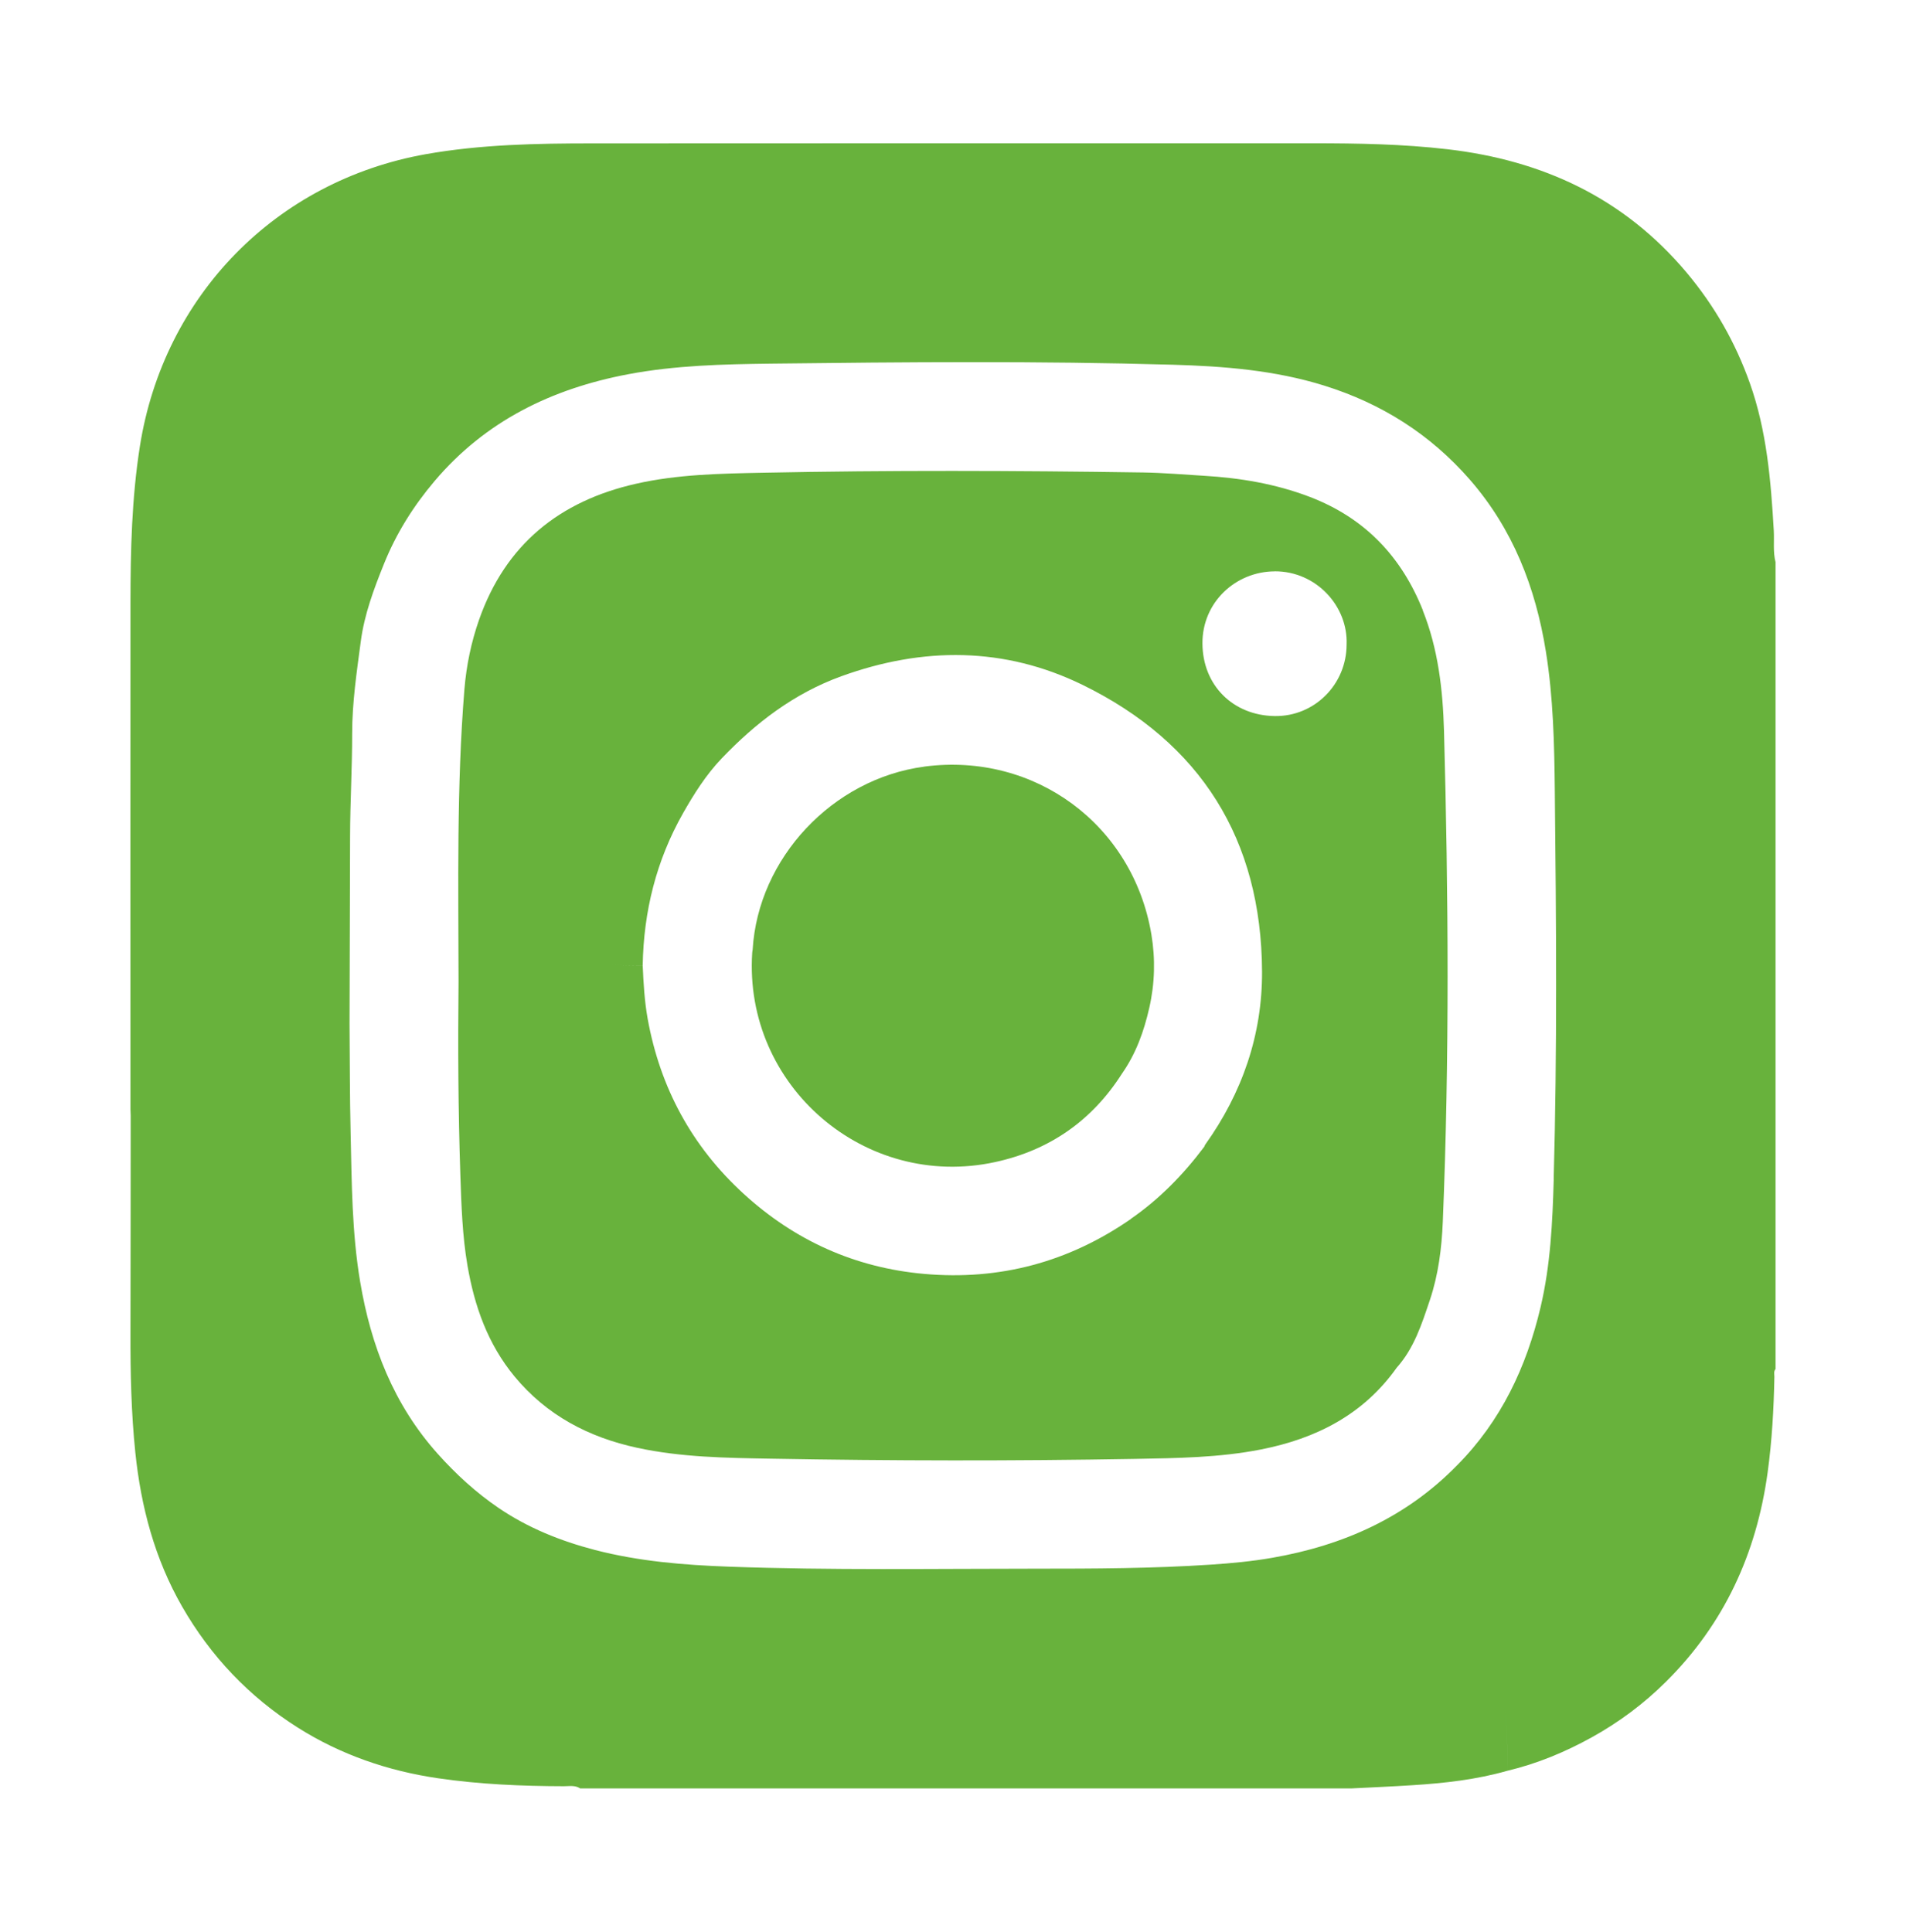 <?xml version="1.0" encoding="UTF-8"?><svg id="Layer_4" xmlns="http://www.w3.org/2000/svg" viewBox="0 0 348.28 352.97"><defs><style>.cls-1{fill:#68b23c;}</style></defs><path class="cls-1" d="M324.45,102.76c-.5-1.91-.22-3.87-.33-5.81-.53-9.13-1.28-18.22-4.37-26.93-2.64-7.44-6.46-14.14-11.57-20.23-11.47-13.64-26.3-20.5-43.69-22.52-8.18-.95-16.39-1.09-24.61-1.09-43.88,0-87.77-.01-131.65,.02-10.17,0-20.34,.19-30.41,1.97-27.39,4.87-47.92,25.85-52.26,53.38-1.49,9.46-1.71,18.99-1.72,28.53-.03,30.87,0,61.74,0,92.61,0,.39,.03,.78,.04,1.17-.01,13.25-.01,26.5-.04,39.75-.02,7.29,.14,14.58,.89,21.82,1.03,9.89,3.53,19.38,8.54,28.11,5.23,9.12,12.28,16.52,21.13,22.12,7.85,4.96,16.48,7.93,25.68,9.27,7.61,1.11,15.27,1.43,22.94,1.45,1.01,0,2.06-.22,2.99,.4H246.94c3.74-.19,7.49-.35,11.22-.59,5.83-.37,11.63-1.02,17.27-2.63,.11-3.88-.1-7.75-.36-11.62-.1-1.55-.22-3.09-.31-4.64,.1,1.55,.21,3.09,.31,4.64,.26,3.87,.48,7.73,.36,11.62,5.44-1.29,10.54-3.41,15.44-6.12,5-2.77,9.51-6.14,13.55-10.15,10.64-10.56,16.54-23.44,18.57-38.19,.8-5.82,1.13-11.67,1.24-17.54,0-.47-.15-.98,.21-1.41V102.76Zm-40.54,112.75c-.22,7.83-.59,15.65-2.4,23.32-2.58,10.94-7.22,20.8-15.23,28.88-9.31,9.55-20.83,14.67-33.8,16.93-3.71,.65-7.46,1-11.21,1.25-10.68,.71-21.38,.74-32.08,.74-18.69,0-37.39,.31-56.07-.37-8.23-.3-16.39-.97-24.41-3.05-6.3-1.64-12.26-4.04-17.62-7.69-4.1-2.79-7.76-6.14-11.09-9.86-8.06-8.99-12.22-19.74-14.19-31.46-1.51-8.96-1.53-18.03-1.74-27.08-.16-6.7-.14-13.41-.2-20.11,.04-11.4,.08-22.8,.1-34.2,.01-6.26,.39-12.52,.38-18.78,0-5.69,.84-11.28,1.58-16.86,.64-4.87,2.38-9.55,4.23-14.13,2.24-5.57,5.38-10.57,9.25-15.14,9.31-10.99,21.42-16.87,35.32-19.51,8.65-1.64,17.42-1.84,26.17-1.95,24.46-.29,48.92-.5,73.38,.2,9.36,.27,18.65,1,27.67,3.81,10.49,3.27,19.41,8.9,26.64,17.2,7.86,9.02,12,19.69,13.88,31.35,1.37,8.48,1.55,17.06,1.64,25.61,.25,23.63,.45,47.26-.21,70.89Z"/><path class="cls-1" d="M260,111.52c-3.92-9.83-10.61-16.88-20.67-20.73-6.28-2.4-12.78-3.47-19.38-3.86-3.68-.22-7.37-.54-11.08-.6-23.19-.34-46.39-.42-69.58,.05-7.72,.16-15.47,.29-23.07,2.01-13.98,3.16-23.84,11.09-28.67,24.82-1.45,4.13-2.33,8.4-2.69,12.75-1.44,17.78-1.09,35.59-1.07,53.4-.12,11.79-.07,23.58,.33,35.37,.19,5.52,.36,11.05,1.3,16.52,1.28,7.43,3.72,14.36,8.61,20.27,5.87,7.09,13.52,11.1,22.39,13.02,8.04,1.74,16.23,1.85,24.39,1.99,22.21,.4,44.43,.43,66.64,.04,7.67-.14,15.37-.23,22.95-1.72,10.07-1.98,18.72-6.35,24.82-14.95,3.18-3.55,4.59-8,6.06-12.37,1.55-4.61,2.16-9.45,2.36-14.3,1.23-29.89,1.03-59.78,.22-89.67-.21-7.53-1.07-14.98-3.88-22.03Zm-27.07-7.13c7.61-.02,13.41,6.4,13.13,13.37,0,7.28-5.86,13.19-13.14,13.08-7.61-.11-13.16-5.61-13.2-13.26-.05-7.54,6.08-13.16,13.21-13.18Zm-26.3,118.35c-11.37,7.88-23.97,11.25-37.74,10.03-12.65-1.12-23.68-6.1-33.03-14.66-9.43-8.64-15.23-19.34-17.51-31.94-.58-3.23-.77-6.5-.91-9.77-1.93,.04-3.85-.05-5.78-.07,1.93,.02,3.85,.11,5.78,.06,.17-9.86,2.48-19.16,7.36-27.78,2.03-3.58,4.25-7.08,7.07-10.03,6.21-6.5,13.24-11.89,21.85-15.01,14.94-5.42,29.82-5.4,44.09,1.57,21.62,10.57,32.69,28.28,32.8,52.39,.05,11.55-3.62,22.15-10.37,31.6-.08,.12-.13,.26-.19,.4-3.81,5.08-8.2,9.58-13.44,13.2Z"/><path class="cls-1" d="M168.9,140.08c-16.76,2.21-30.38,16.73-31.37,33.45-.03,.19-.07,.39-.08,.58-1.57,24.29,20.6,43.41,44.41,38.22,9.92-2.16,17.68-7.56,23.16-16.16,2.55-3.64,4.02-7.74,4.99-12.03,1.01-4.44,1.13-8.92,.38-13.41-3.37-20.06-21.32-33.31-41.49-30.66Z"/></svg>